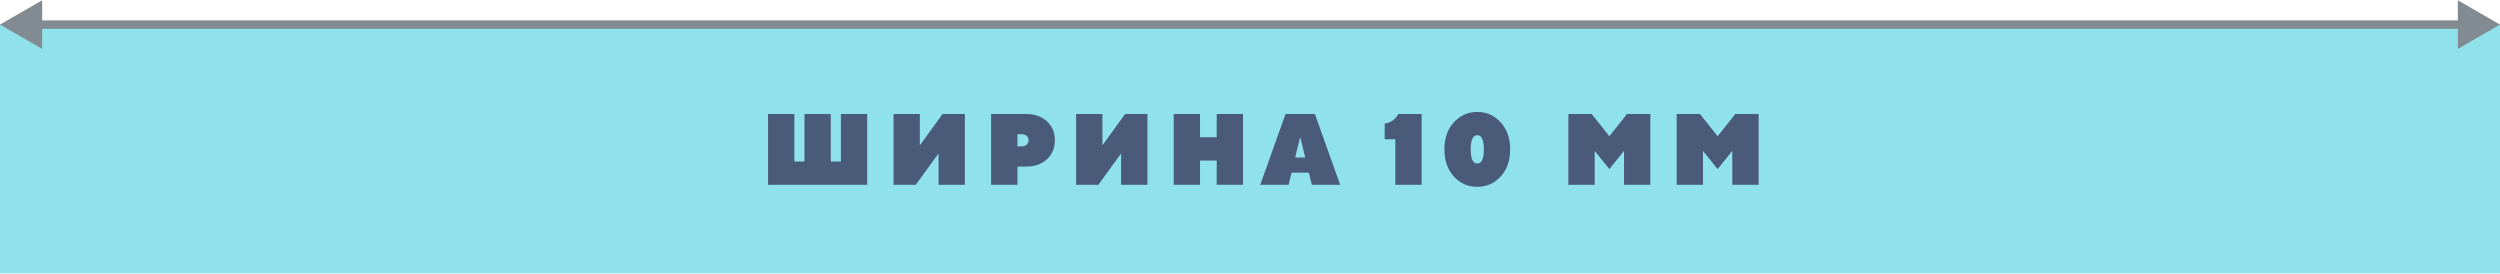 <?xml version="1.0" encoding="UTF-8"?> <svg xmlns="http://www.w3.org/2000/svg" width="593" height="65" viewBox="0 0 593 65" fill="none"> <path d="M0 5.833H593V64.833H0V5.833Z" fill="#8FE2E9"></path> <path d="M0 5.833L10 11.606V0.059L0 5.833ZM593 5.833L583 0.059V11.606L593 5.833ZM9 6.833H584V4.833H9V6.833Z" fill="#828B92"></path> <path d="M182.18 43.833V27.033H188.42V38.313H190.82V27.033H197.06V38.313H199.46V27.033H205.7V43.833H182.18ZM211.943 43.833V27.033H218.183V34.473L223.583 27.033H228.863V43.833H222.623V36.393L217.223 43.833H211.943ZM235.096 43.833V27.033H243.376C245.44 27.033 247.096 27.617 248.344 28.785C249.592 29.953 250.216 31.449 250.216 33.273C250.216 35.097 249.592 36.593 248.344 37.761C247.096 38.929 245.44 39.513 243.376 39.513H241.336V43.833H235.096ZM241.336 34.713H242.296C242.824 34.713 243.232 34.585 243.52 34.329C243.824 34.057 243.976 33.705 243.976 33.273C243.976 32.841 243.824 32.497 243.52 32.241C243.232 31.969 242.824 31.833 242.296 31.833H241.336V34.713ZM255.25 43.833V27.033H261.49V34.473L266.89 27.033H272.17V43.833H265.93V36.393L260.53 43.833H255.25ZM278.403 43.833V27.033H284.643V32.553H288.603V27.033H294.843V43.833H288.603V38.073H284.643V43.833H278.403ZM298.928 43.833L304.928 27.033H311.888L317.888 43.833H311.168L310.448 40.953H306.368L305.648 43.833H298.928ZM307.208 37.353H309.608L308.456 32.673H308.36L307.208 37.353ZM330.973 43.833V33.033H328.453V29.313C329.493 29.169 330.333 28.745 330.973 28.041C331.261 27.721 331.501 27.385 331.693 27.033H337.213V43.833H330.973ZM355.958 41.865C354.47 43.497 352.622 44.313 350.414 44.313C348.206 44.313 346.35 43.497 344.846 41.865C343.358 40.217 342.614 38.073 342.614 35.433C342.614 32.793 343.358 30.657 344.846 29.025C346.35 27.377 348.206 26.553 350.414 26.553C352.622 26.553 354.47 27.377 355.958 29.025C357.462 30.657 358.214 32.793 358.214 35.433C358.214 38.073 357.462 40.217 355.958 41.865ZM348.854 35.433C348.854 37.673 349.374 38.793 350.414 38.793C351.454 38.793 351.974 37.673 351.974 35.433C351.974 33.193 351.454 32.073 350.414 32.073C349.374 32.073 348.854 33.193 348.854 35.433ZM372.019 43.833V27.033H377.539L381.739 32.313L385.939 27.033H391.459V43.833H385.219V35.793L381.739 40.113L378.259 35.793V43.833H372.019ZM397.704 43.833V27.033H403.224L407.424 32.313L411.624 27.033H417.144V43.833H410.904V35.793L407.424 40.113L403.944 35.793V43.833H397.704Z" fill="#4A5B78"></path> </svg> 